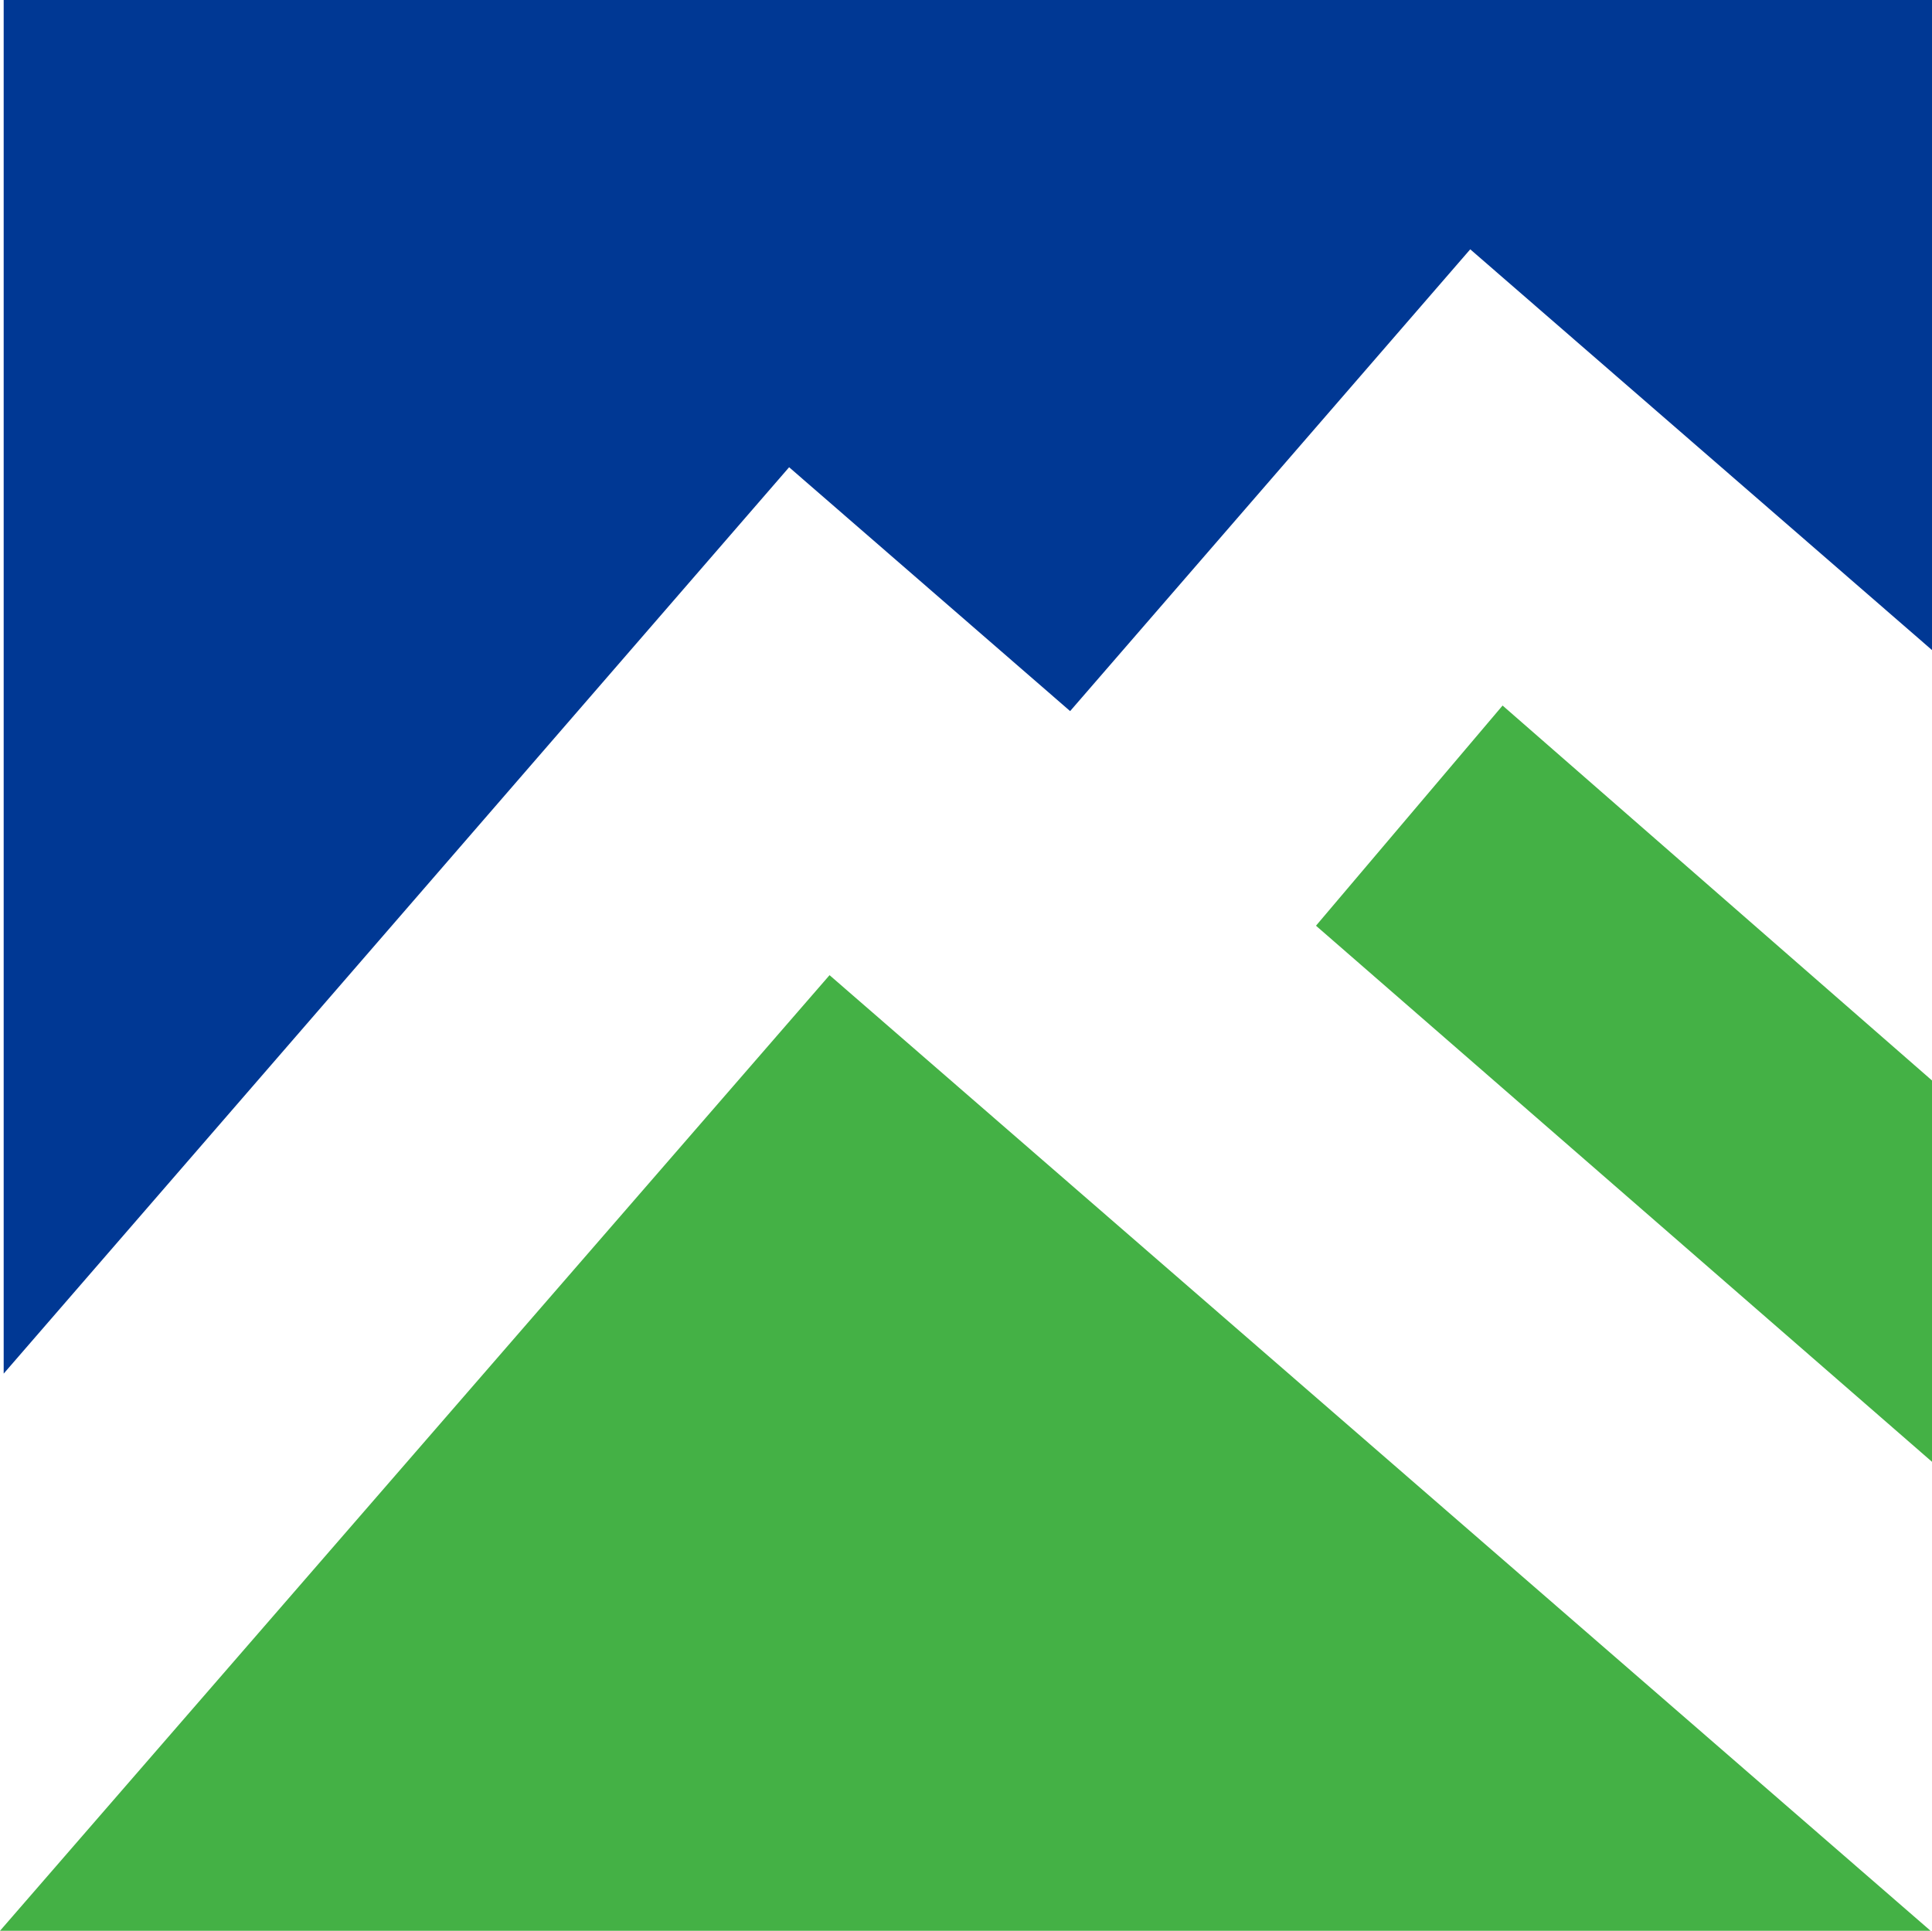 <svg xmlns="http://www.w3.org/2000/svg" xml:space="preserve" x="0px" y="0px" viewBox="0 0 237 236.88"><path d="M0 236.88h236.825L101.761 119.639z" style="fill:#44b145"/><path d="m131.273 87.241 49.083-56.654 56.808 49.309V0H.451v168.522L96.802 57.324z" style="fill:#003894"/><path d="m184.323 86.559-22.891 27.013 75.693 65.879v-46.783z" style="fill:#44b145"/></svg>